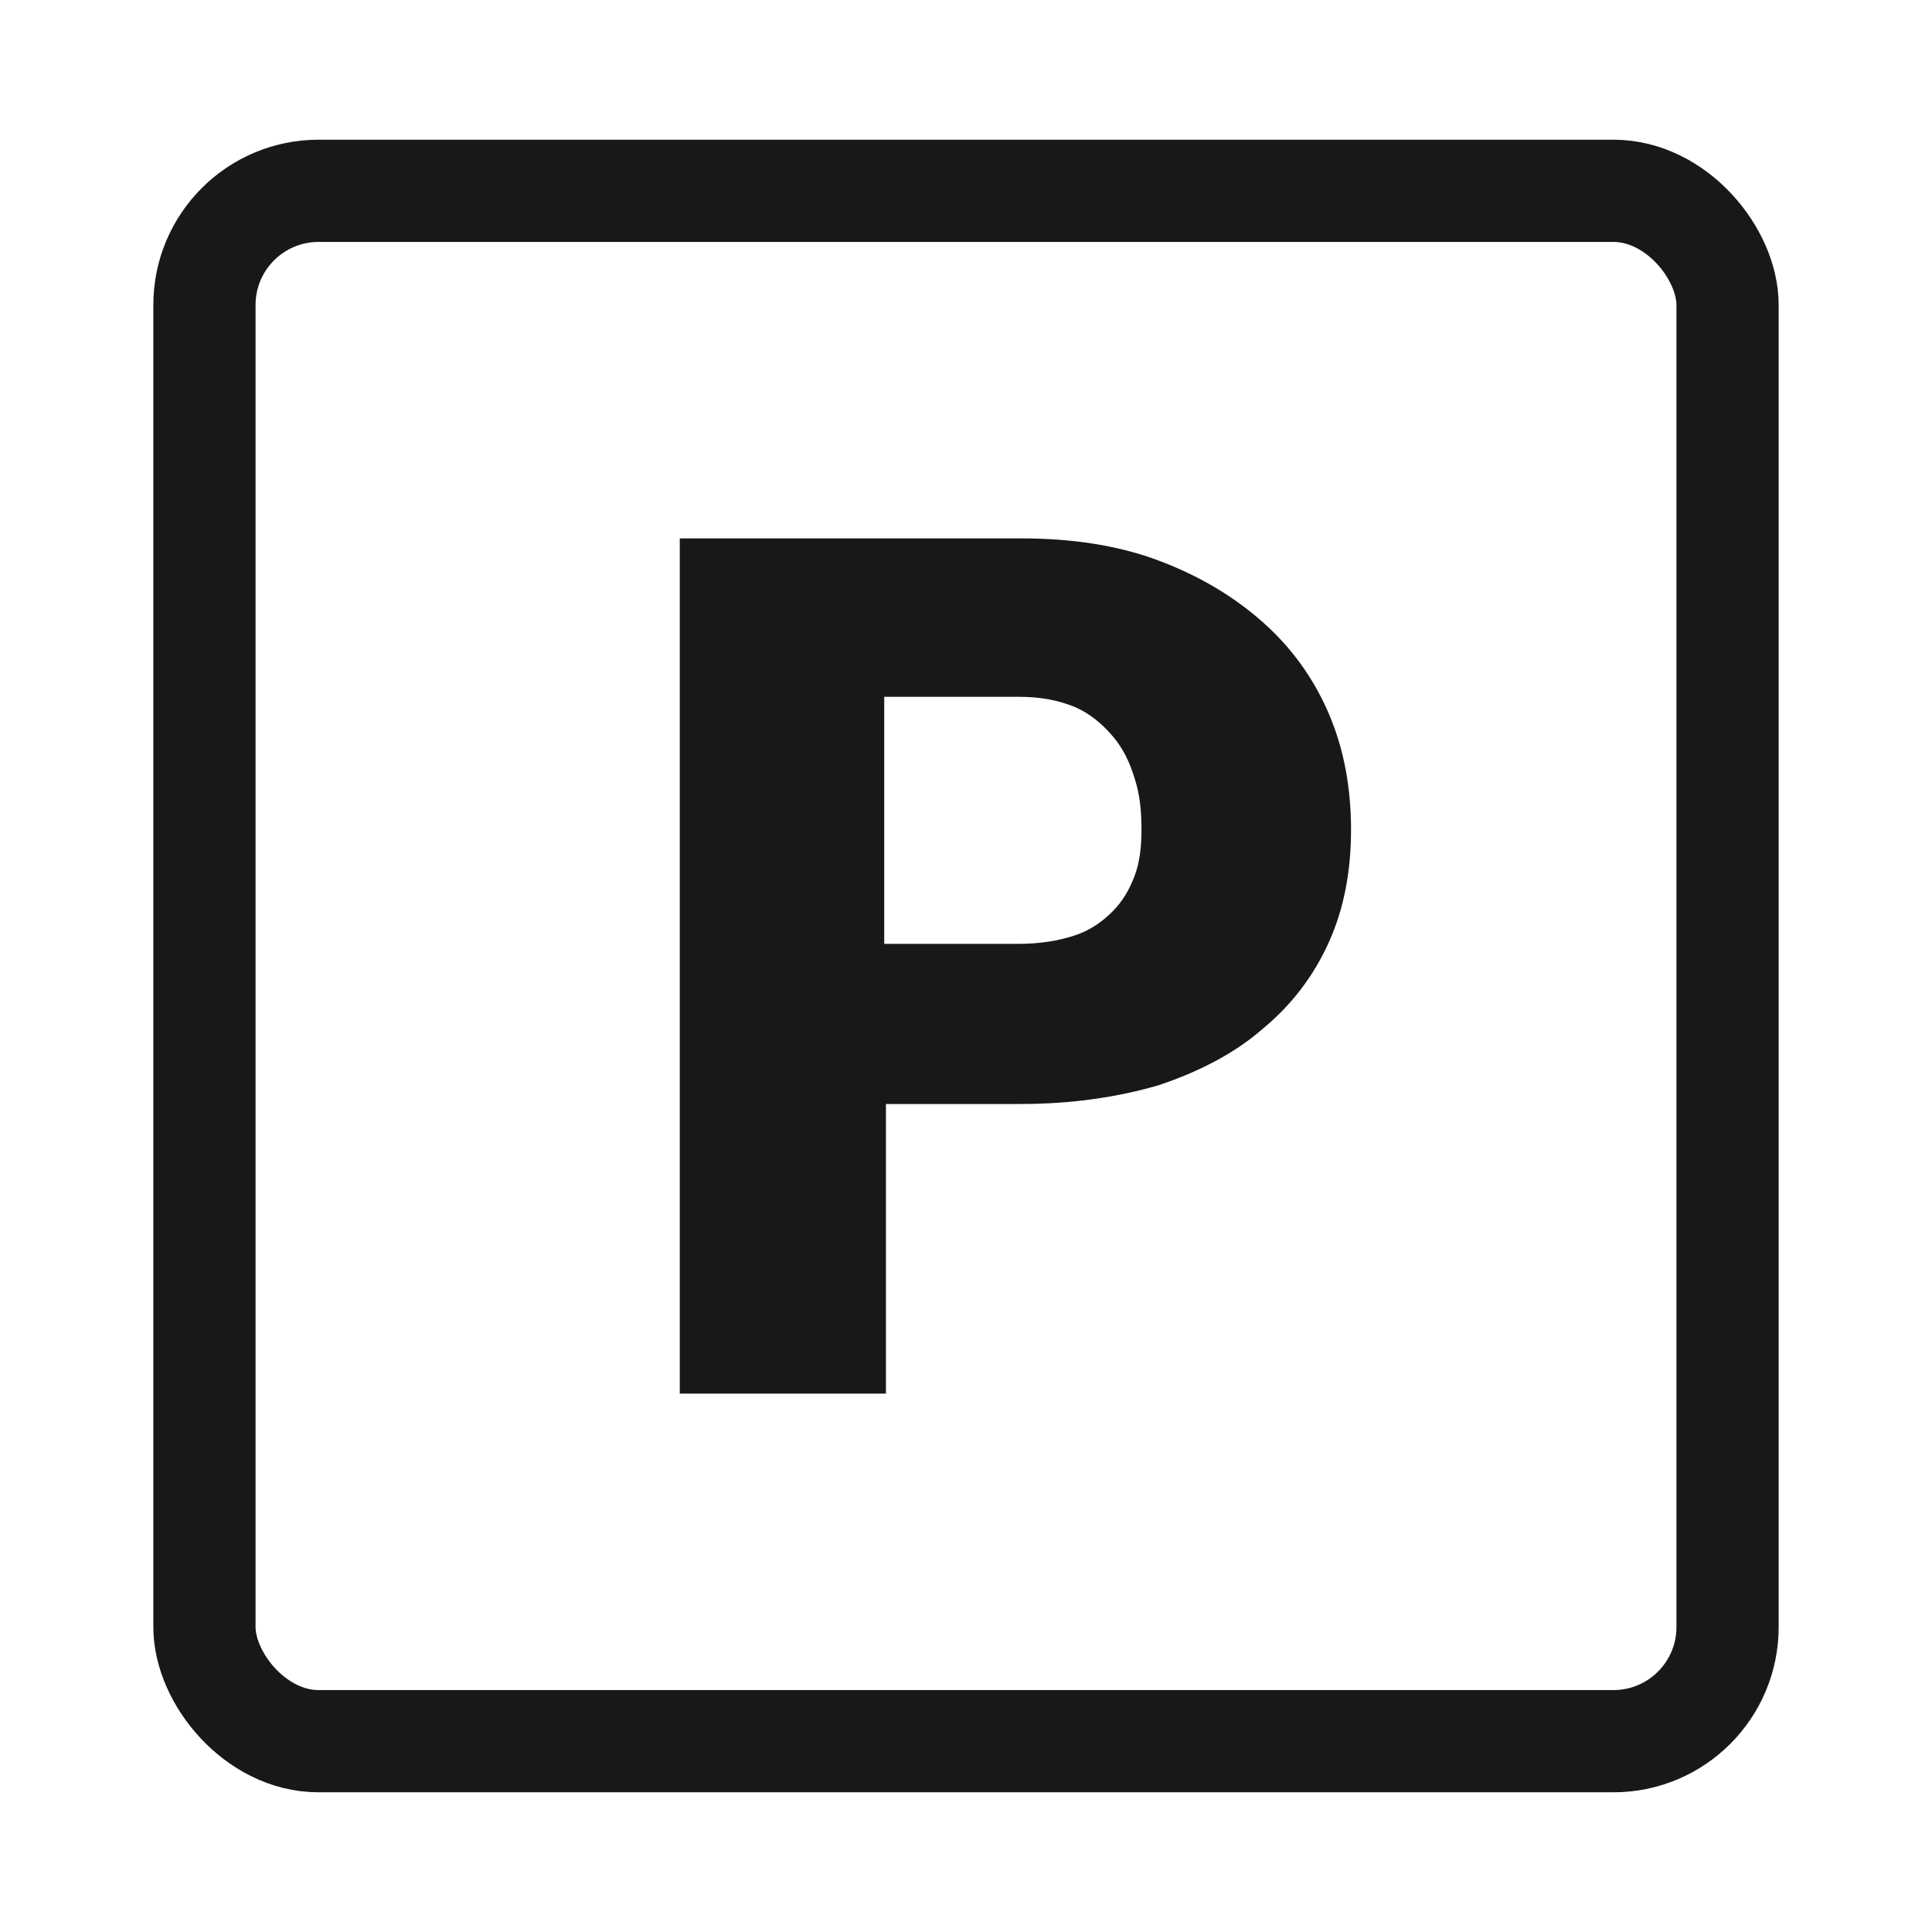 <?xml version="1.0" encoding="UTF-8"?> <svg xmlns="http://www.w3.org/2000/svg" id="Ebene_1" data-name="Ebene 1" width="4mm" height="4mm" viewBox="0 0 11.34 11.34"><defs><style> .cls-1 { fill: #1a171b; stroke-width: 0px; } .cls-2 { fill: none; stroke: #1a171b; stroke-width: .6px; } </style></defs><rect class="cls-2" x="1.2" y="1.12" width="8.94" height="9.1" rx=".67" ry=".67"></rect><path class="cls-1" d="M5.19,4.09h.79c.13,0,.23.02.33.06.09.04.16.1.22.17.06.07.1.15.13.25.03.09.04.19.04.3,0,.1-.01.19-.04.27-.03.08-.07.15-.13.21-.06.06-.13.11-.22.14-.09.03-.2.05-.33.05h-.79v-1.45ZM5.99,6.48c.3,0,.57-.04.81-.11.24-.08.45-.19.61-.33.17-.14.3-.31.39-.51.09-.2.13-.42.13-.66s-.04-.47-.13-.68c-.09-.21-.22-.39-.39-.54-.17-.15-.37-.27-.61-.36-.24-.09-.51-.13-.81-.13h-2v5.02h1.21v-1.7h.79Z"></path></svg> 